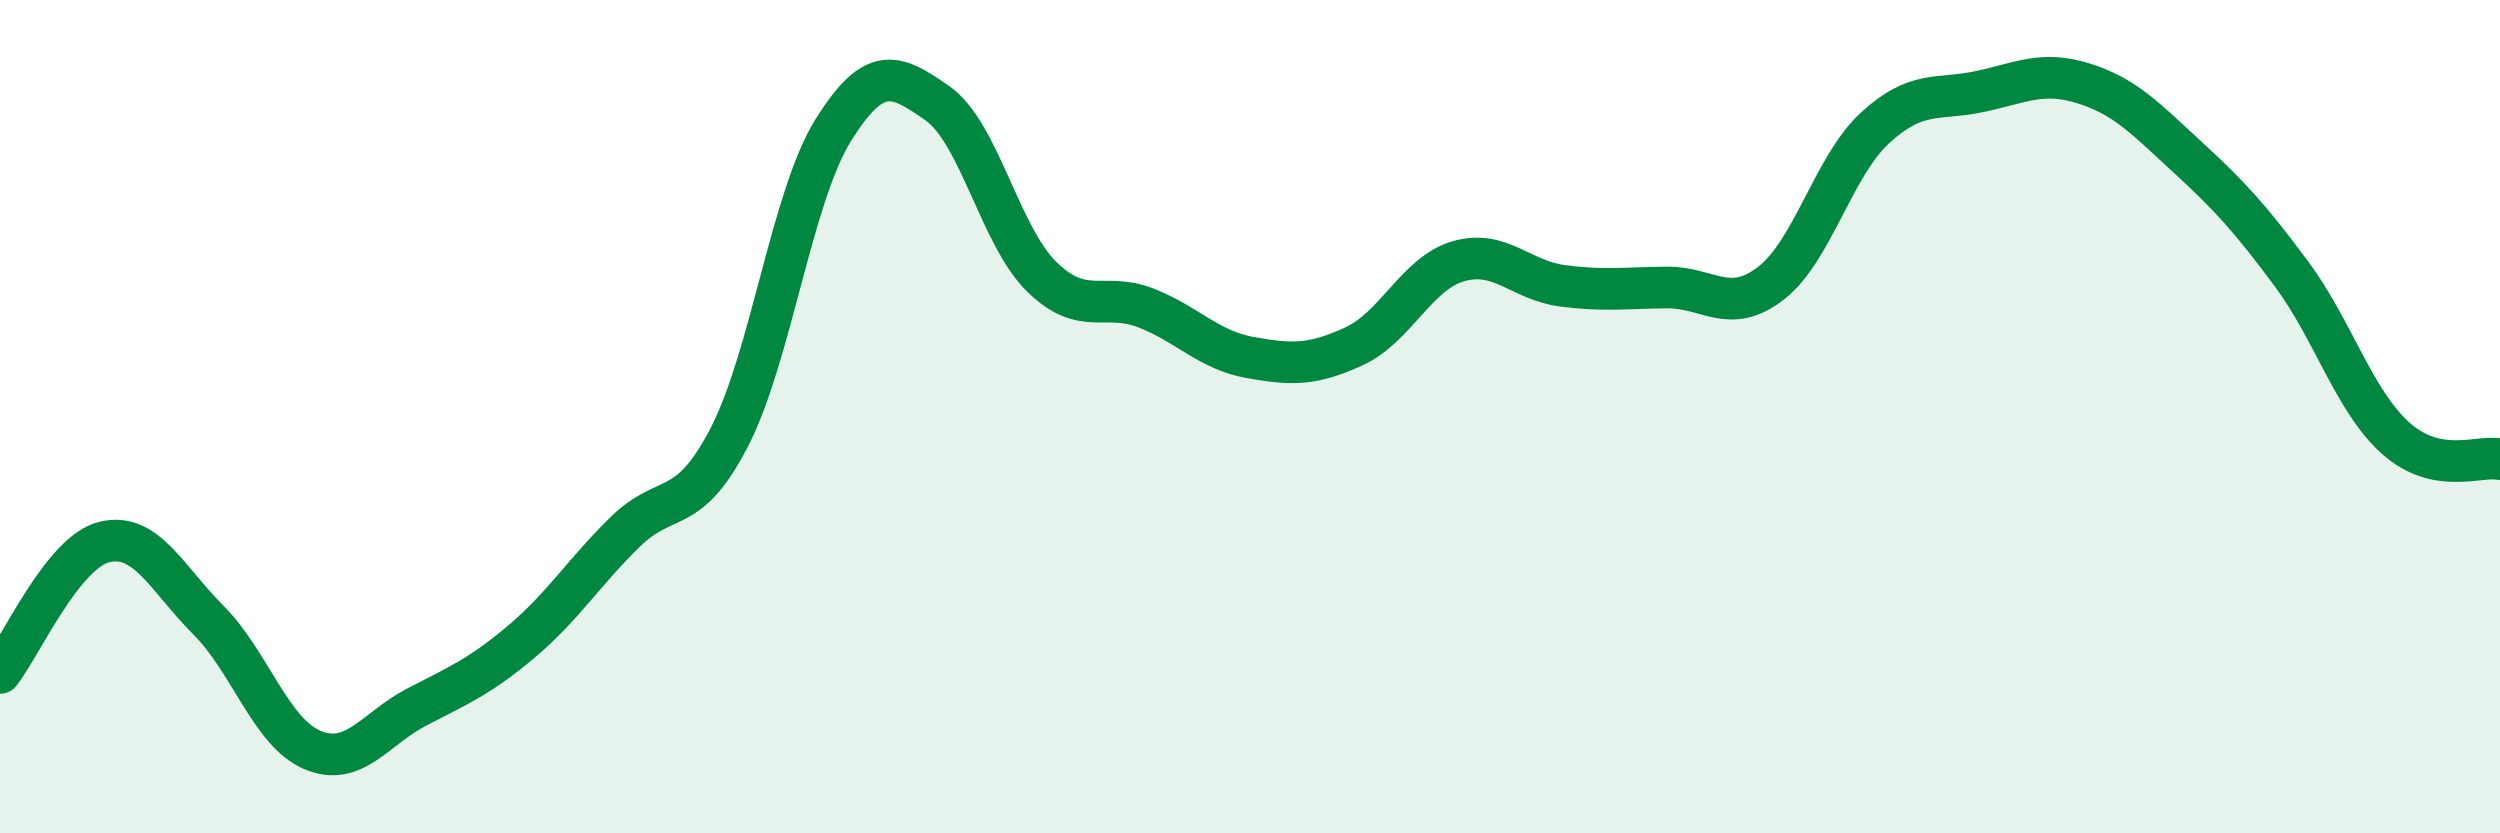 
    <svg width="60" height="20" viewBox="0 0 60 20" xmlns="http://www.w3.org/2000/svg">
      <path
        d="M 0,16.15 C 0.5,15.52 1.5,13.26 2.5,13.01 C 3.5,12.76 4,13.88 5,14.88 C 6,15.88 6.5,17.58 7.5,18 C 8.5,18.42 9,17.49 10,16.97 C 11,16.45 11.5,16.25 12.5,15.41 C 13.5,14.57 14,13.75 15,12.77 C 16,11.79 16.5,12.43 17.5,10.5 C 18.5,8.57 19,4.72 20,3.12 C 21,1.52 21.5,1.78 22.5,2.48 C 23.5,3.18 24,5.66 25,6.64 C 26,7.62 26.5,7 27.5,7.39 C 28.5,7.78 29,8.4 30,8.58 C 31,8.76 31.5,8.77 32.5,8.31 C 33.5,7.85 34,6.56 35,6.27 C 36,5.98 36.5,6.73 37.5,6.86 C 38.5,6.99 39,6.91 40,6.9 C 41,6.89 41.5,7.57 42.5,6.8 C 43.5,6.03 44,3.99 45,3.07 C 46,2.15 46.5,2.41 47.5,2.2 C 48.5,1.99 49,1.69 50,2 C 51,2.31 51.5,2.85 52.5,3.77 C 53.5,4.69 54,5.23 55,6.58 C 56,7.93 56.5,9.63 57.5,10.52 C 58.5,11.41 59.5,10.92 60,11.02L60 20L0 20Z"
        fill="#008740"
        opacity="0.1"
        stroke-linecap="round"
        stroke-linejoin="round"
      />
      <path
        d="M 0,16.15 C 0.5,15.52 1.5,13.26 2.5,13.01 C 3.5,12.76 4,13.88 5,14.88 C 6,15.88 6.5,17.58 7.5,18 C 8.5,18.42 9,17.49 10,16.97 C 11,16.45 11.5,16.25 12.5,15.41 C 13.5,14.57 14,13.75 15,12.77 C 16,11.79 16.5,12.43 17.5,10.5 C 18.5,8.57 19,4.72 20,3.12 C 21,1.52 21.5,1.78 22.5,2.48 C 23.5,3.18 24,5.66 25,6.64 C 26,7.62 26.5,7 27.5,7.39 C 28.5,7.78 29,8.4 30,8.58 C 31,8.76 31.5,8.77 32.5,8.31 C 33.5,7.85 34,6.56 35,6.27 C 36,5.98 36.5,6.73 37.5,6.86 C 38.5,6.99 39,6.91 40,6.9 C 41,6.89 41.5,7.57 42.5,6.8 C 43.5,6.03 44,3.99 45,3.07 C 46,2.15 46.5,2.41 47.5,2.2 C 48.5,1.99 49,1.69 50,2 C 51,2.31 51.5,2.85 52.5,3.77 C 53.5,4.69 54,5.23 55,6.58 C 56,7.93 56.5,9.63 57.5,10.52 C 58.5,11.41 59.5,10.92 60,11.02"
        stroke="#008740"
        stroke-width="1"
        fill="none"
        stroke-linecap="round"
        stroke-linejoin="round"
      />
    </svg>
  